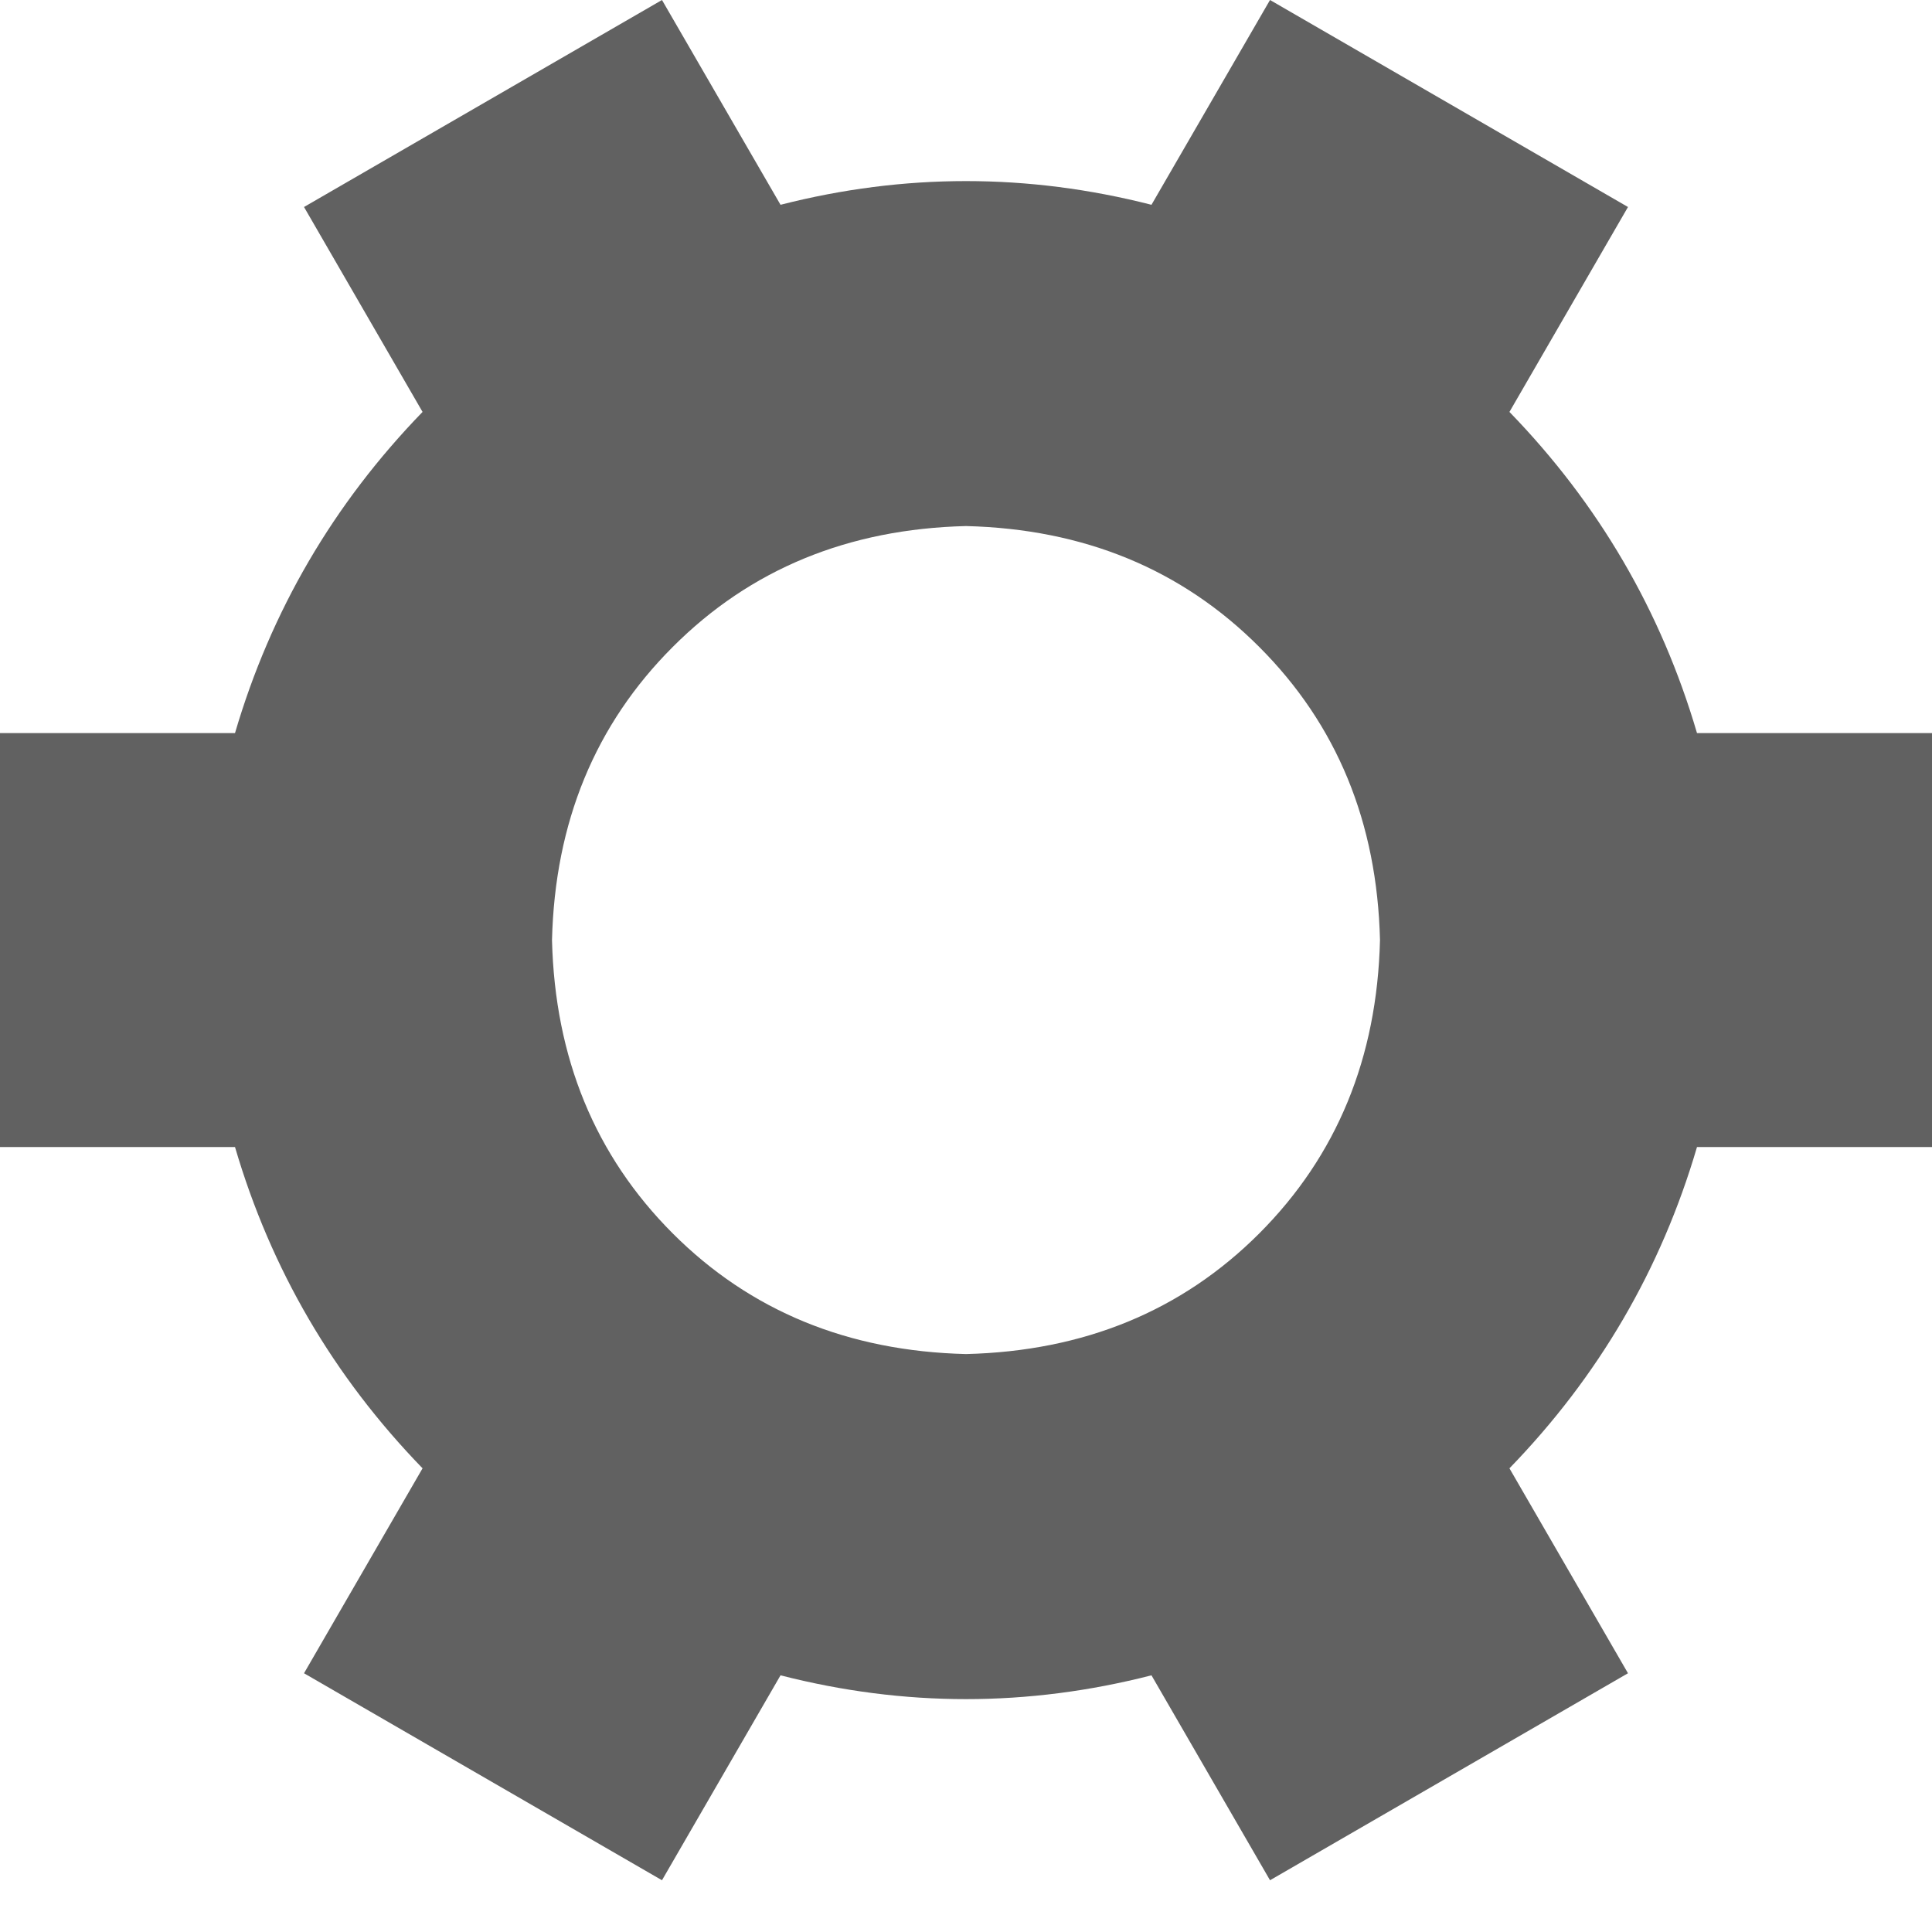<?xml version="1.0" encoding="UTF-8"?> <svg xmlns="http://www.w3.org/2000/svg" width="14" height="14" viewBox="0 0 14 14" fill="none"> <path d="M10.938 2.985C11.584 3.651 12.037 4.427 12.297 5.312H14V8.312H12.297C12.037 9.198 11.584 9.974 10.938 10.64L11.797 12.125L9.203 13.625L8.344 12.14C7.448 12.37 6.552 12.37 5.656 12.14L4.797 13.625L2.203 12.125L3.062 10.64C2.416 9.974 1.963 9.198 1.703 8.312H-0V5.312H1.703C1.963 4.427 2.416 3.651 3.062 2.985L2.203 1.5L4.797 0L5.656 1.484C6.552 1.255 7.448 1.255 8.344 1.484L9.203 0L11.797 1.5L10.938 2.985ZM10 6.812C9.979 5.958 9.687 5.25 9.125 4.688C8.563 4.125 7.854 3.833 7 3.812C6.146 3.833 5.437 4.125 4.875 4.688C4.313 5.25 4.021 5.958 4 6.812C4.021 7.667 4.313 8.375 4.875 8.938C5.437 9.5 6.146 9.791 7 9.812C7.854 9.791 8.563 9.5 9.125 8.938C9.687 8.375 9.979 7.667 10 6.812Z" fill="#616161"></path> </svg> 